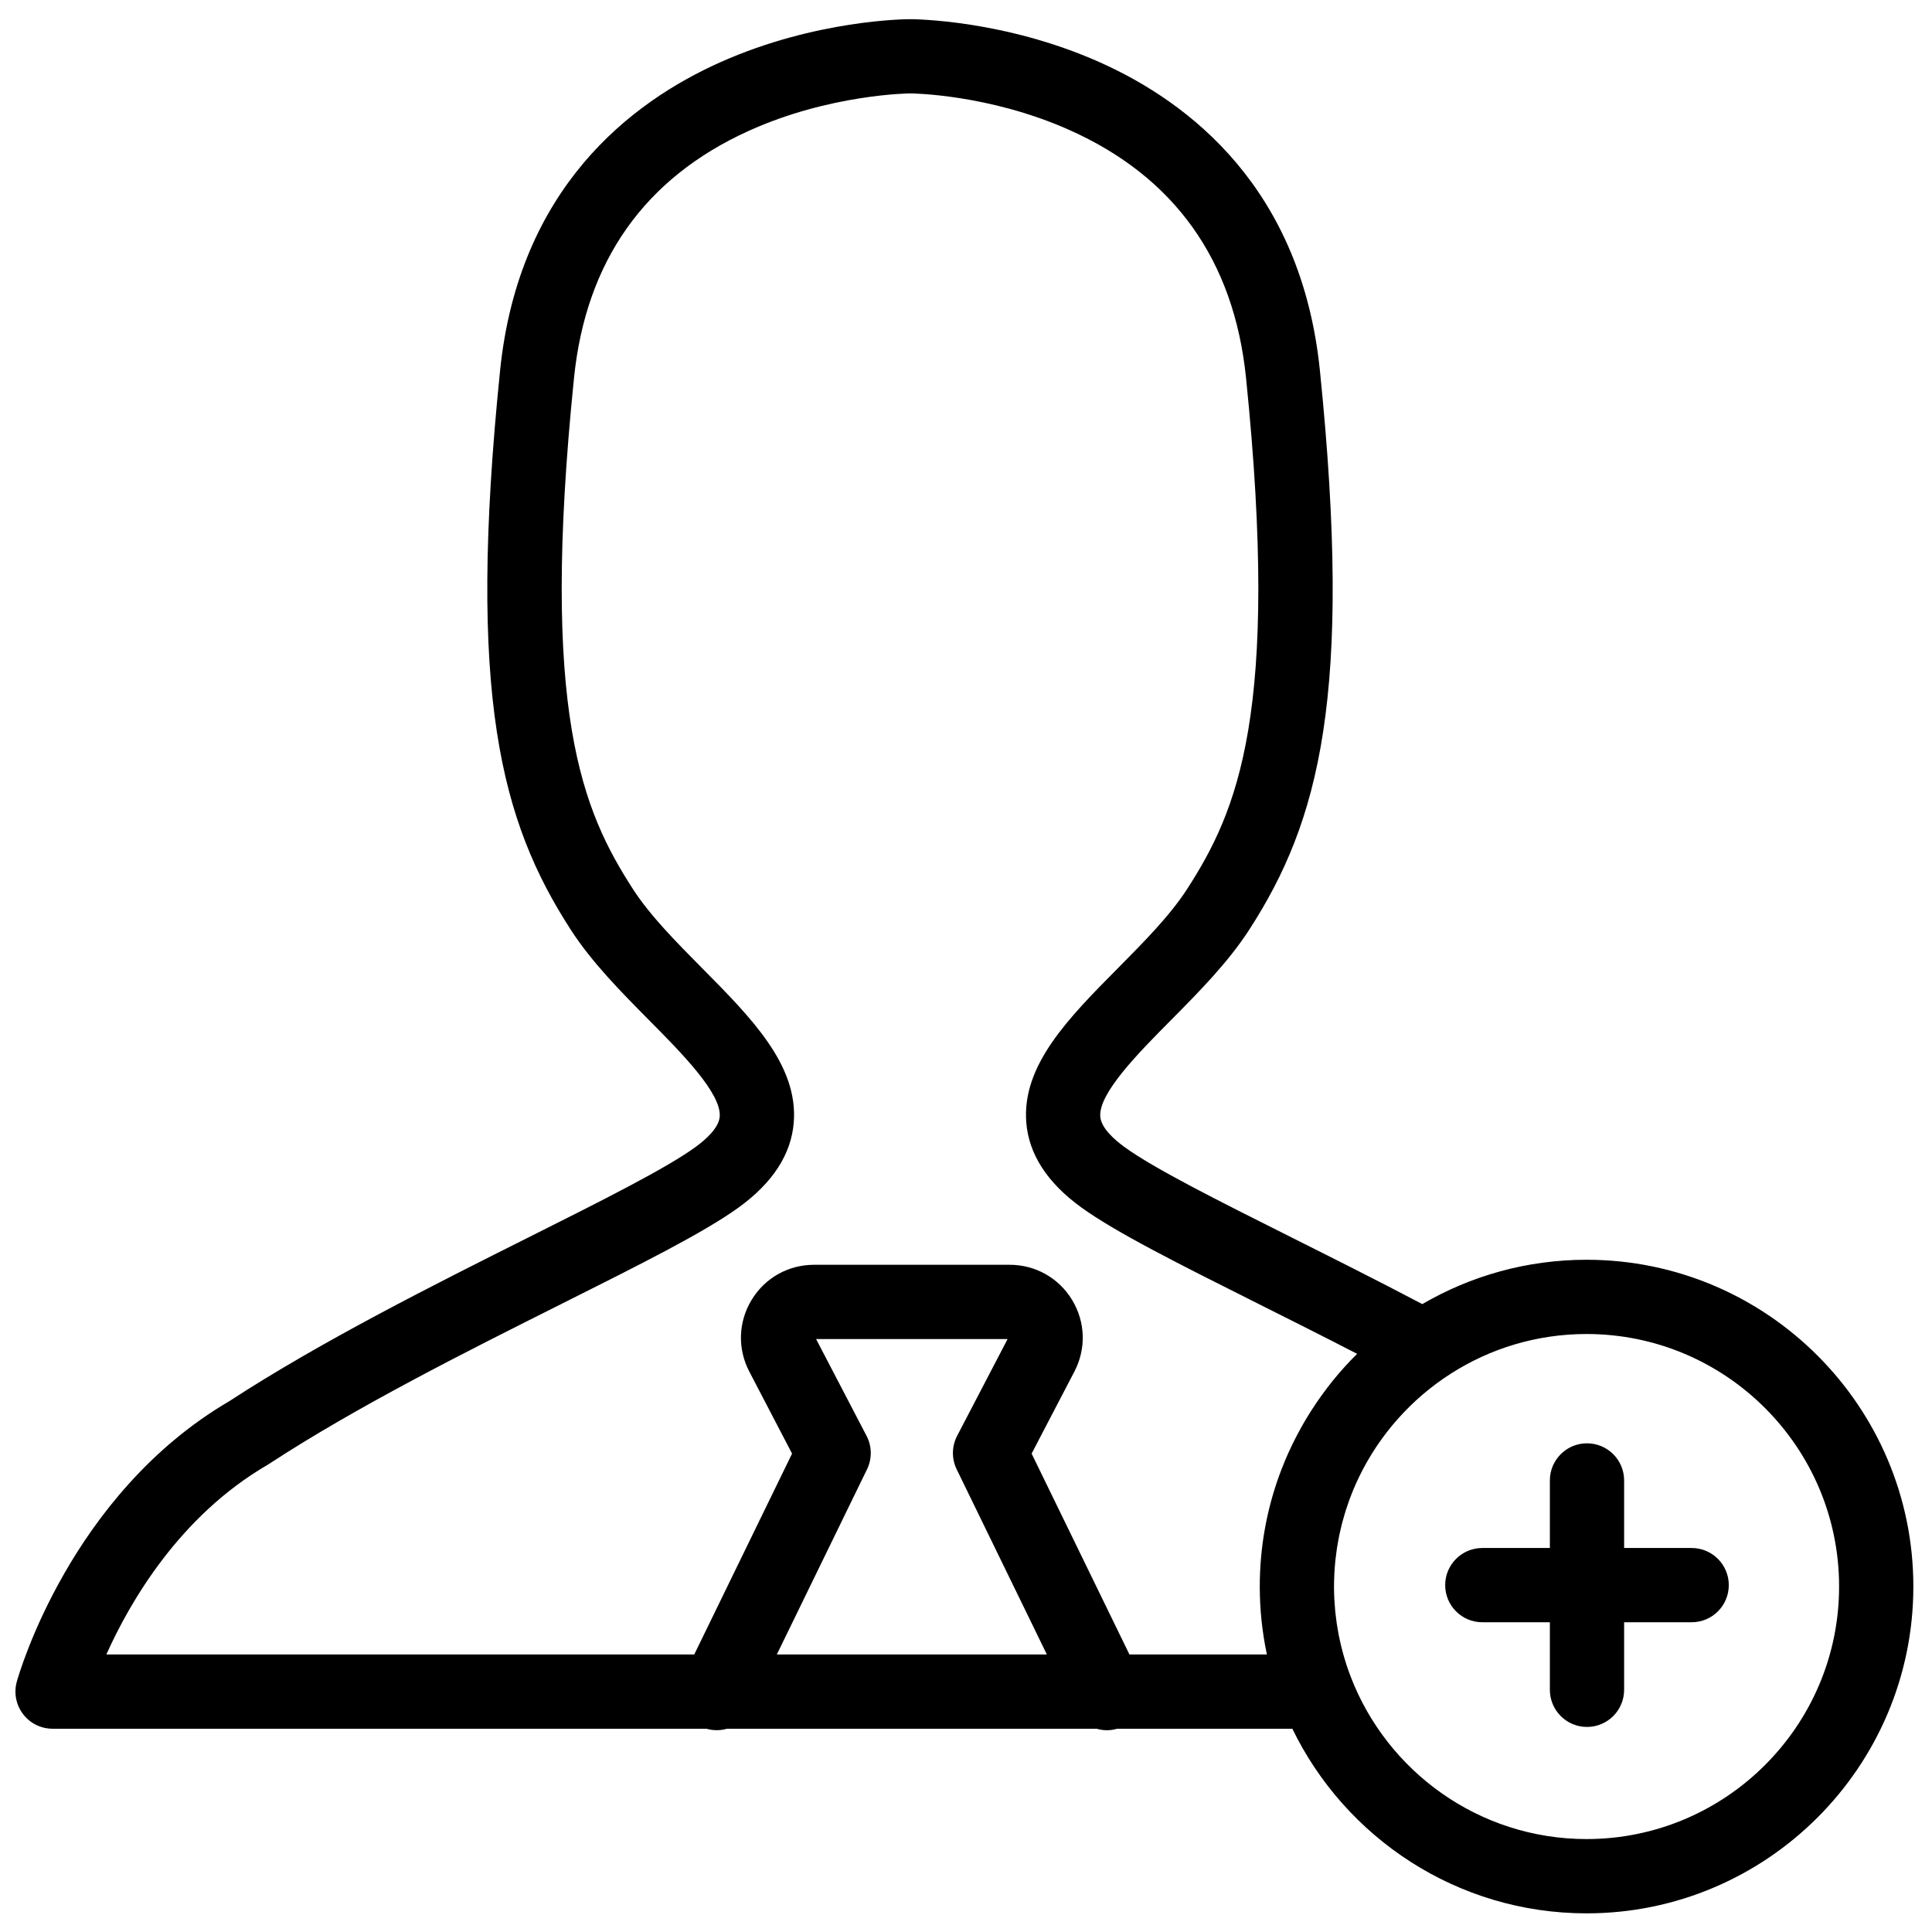 <?xml version="1.0" encoding="UTF-8"?>
<!-- Uploaded to: ICON Repo, www.svgrepo.com, Generator: ICON Repo Mixer Tools -->
<svg width="800px" height="800px" version="1.1" viewBox="144 144 512 512" xmlns="http://www.w3.org/2000/svg">
 <defs>
  <clipPath id="a">
   <path d="m148.09 149h503.81v502.9h-503.81z"/>
  </clipPath>
 </defs>
 <g clip-path="url(#a)">
  <path d="m564.45 631.37c-28.531 0-52.938-17.953-62.547-43.152-0.23-0.602-0.449-1.207-0.66-1.812-0.133-0.387-0.266-0.773-0.395-1.164-0.199-0.609-0.391-1.227-0.57-1.84-0.125-0.414-0.242-0.832-0.355-1.25-0.164-0.59-0.32-1.18-0.465-1.773-0.117-0.469-0.223-0.938-0.324-1.406-0.125-0.555-0.246-1.109-0.355-1.668-0.105-0.527-0.195-1.062-0.285-1.594-0.086-0.512-0.176-1.023-0.25-1.539-0.09-0.598-0.16-1.203-0.234-1.809-0.051-0.461-0.113-0.922-0.16-1.383-0.066-0.703-0.113-1.406-0.16-2.113-0.023-0.379-0.059-0.754-0.078-1.133-0.051-1.09-0.086-2.184-0.086-3.285 0-1.027 0.035-2.043 0.078-3.059 0.012-0.215 0.02-0.43 0.031-0.645 0.051-0.953 0.125-1.898 0.215-2.836 0.027-0.262 0.059-0.52 0.086-0.781 0.086-0.801 0.188-1.598 0.305-2.391 0.039-0.273 0.078-0.551 0.125-0.824 0.125-0.793 0.27-1.582 0.422-2.367 0.066-0.34 0.133-0.68 0.207-1.02 0.176-0.824 0.363-1.645 0.57-2.457 0.078-0.32 0.168-0.641 0.254-0.961 0.176-0.652 0.359-1.301 0.555-1.941 0.082-0.273 0.156-0.547 0.242-0.816 0.266-0.844 0.551-1.672 0.848-2.5 0.094-0.258 0.188-0.512 0.281-0.766 0.328-0.879 0.668-1.75 1.031-2.613 0.027-0.059 0.051-0.117 0.078-0.176 0.398-0.93 0.812-1.852 1.25-2.758 0.016-0.039 0.035-0.078 0.055-0.117 10.828-22.406 33.785-37.895 60.293-37.895 36.902 0 66.926 30.02 66.926 66.922 0 36.902-30.023 66.922-66.926 66.922m-84.719-48.922h-36.422l-25.922-53.227 11.34-21.754c3.152-6.051 2.922-13.141-0.613-18.973-3.535-5.832-9.719-9.312-16.539-9.312h-51.859c-6.82 0-13.004 3.481-16.539 9.312-3.539 5.832-3.766 12.922-0.617 18.969l11.34 21.758-25.918 53.227h-155.8c6.312-14.055 19.445-36.691 42.68-50.227 0.145-0.086 0.289-0.172 0.426-0.266 23.422-15.297 52.172-29.703 77.535-42.418 21.168-10.605 37.887-18.984 47.012-25.609 8.949-6.496 13.832-14.035 14.512-22.406 1.234-15.191-11.156-27.703-24.277-40.945-6.773-6.84-13.781-13.91-18.289-20.891-13.426-20.773-24.723-46.77-15.664-135.54 3.156-30.953 18.734-52.98 46.293-65.465 21.484-9.73 42.562-9.93 42.754-9.93 0.203 0 20.715 0.109 42.191 9.676 27.91 12.438 43.672 34.547 46.855 65.719 9.055 88.766-2.242 114.76-15.668 135.54-4.508 6.981-11.516 14.051-18.289 20.891-13.121 13.242-25.512 25.754-24.277 40.945 0.68 8.371 5.562 15.91 14.508 22.406 9.133 6.625 25.852 15.004 47.02 25.613 8.184 4.102 17.109 8.574 26.145 13.238-4.578 4.516-8.594 9.512-12.031 14.863-0.07 0.109-0.141 0.223-0.211 0.332-0.602 0.941-1.184 1.891-1.746 2.856-0.238 0.41-0.473 0.82-0.707 1.234-0.387 0.688-0.766 1.379-1.133 2.078-0.387 0.734-0.766 1.473-1.133 2.219-0.199 0.406-0.395 0.812-0.586 1.219-0.5 1.055-0.98 2.117-1.438 3.195-0.055 0.125-0.102 0.25-0.152 0.375-0.512 1.223-0.996 2.457-1.453 3.703-0.004 0.004-0.004 0.012-0.004 0.016-3.367 9.234-5.207 19.195-5.207 29.578 0 0.754 0.012 1.504 0.031 2.254 0.004 0.242 0.02 0.484 0.027 0.727 0.016 0.508 0.035 1.016 0.059 1.523 0.016 0.262 0.035 0.527 0.051 0.789 0.027 0.484 0.059 0.969 0.094 1.453 0.02 0.258 0.047 0.516 0.07 0.773 0.043 0.488 0.082 0.977 0.133 1.465 0.023 0.23 0.055 0.461 0.082 0.695 0.059 0.516 0.113 1.027 0.18 1.543 0.027 0.195 0.059 0.391 0.086 0.59 0.074 0.551 0.152 1.098 0.238 1.645 0.023 0.16 0.051 0.32 0.078 0.48 0.094 0.586 0.195 1.172 0.301 1.758 0.023 0.117 0.047 0.234 0.07 0.352 0.117 0.633 0.242 1.262 0.375 1.891 0.004 0.02 0.008 0.043 0.012 0.062m-106.09-57.926-13.375-25.66h50.746l-13.375 25.66c-1.438 2.766-1.484 6.051-0.117 8.859l23.898 49.066h-71.555l23.898-49.066c1.367-2.809 1.32-6.094-0.121-8.859m190.8-46.676c-15.852 0-30.723 4.285-43.52 11.75-11.922-6.277-23.895-12.277-34.613-17.648-19.559-9.801-36.449-18.266-44.273-23.949-2.812-2.039-6.215-5.098-6.457-8.07-0.5-6.176 10.113-16.891 18.645-25.5 7.484-7.555 15.219-15.363 20.84-24.062 18.508-28.641 27.5-62.074 18.715-148.21-4.918-48.199-34.488-71.031-58.426-81.699-25.258-11.25-49.195-11.379-50.199-11.379-1.008 0-24.945 0.129-50.199 11.379-23.941 10.668-53.512 33.5-58.43 81.699-8.785 86.137 0.207 119.57 18.715 148.21 5.621 8.699 13.355 16.508 20.84 24.062 8.531 8.609 19.148 19.324 18.645 25.5-0.242 2.973-3.644 6.031-6.457 8.07-7.824 5.684-24.715 14.145-44.27 23.945-24.488 12.273-54.945 27.535-79.273 43.402-42.02 24.613-55.711 72.277-56.277 74.301-0.824 2.961-0.215 6.141 1.645 8.594 1.859 2.449 4.758 3.887 7.836 3.887h173.28c1.82 0.527 3.703 0.504 5.445 0h97.949c0.891 0.258 1.816 0.398 2.75 0.398 0.902 0 1.809-0.141 2.703-0.398h46.422c14.039 28.93 43.711 48.926 77.969 48.926 47.754 0 86.605-38.852 86.605-86.605 0-47.754-38.852-86.602-86.605-86.602m27.855 76.383h-17.898v-17.898c0-5.438-4.406-9.844-9.84-9.844-5.438 0-9.84 4.406-9.84 9.844v17.898h-17.902c-5.434 0-9.84 4.406-9.84 9.84 0 5.434 4.406 9.84 9.84 9.84h17.902v17.902c0 5.434 4.402 9.84 9.84 9.84 5.434 0 9.84-4.406 9.84-9.84v-17.902h17.898c5.434 0 9.84-4.406 9.84-9.84 0-5.434-4.406-9.84-9.84-9.84" fill-rule="evenodd"/>
 </g>
</svg>
